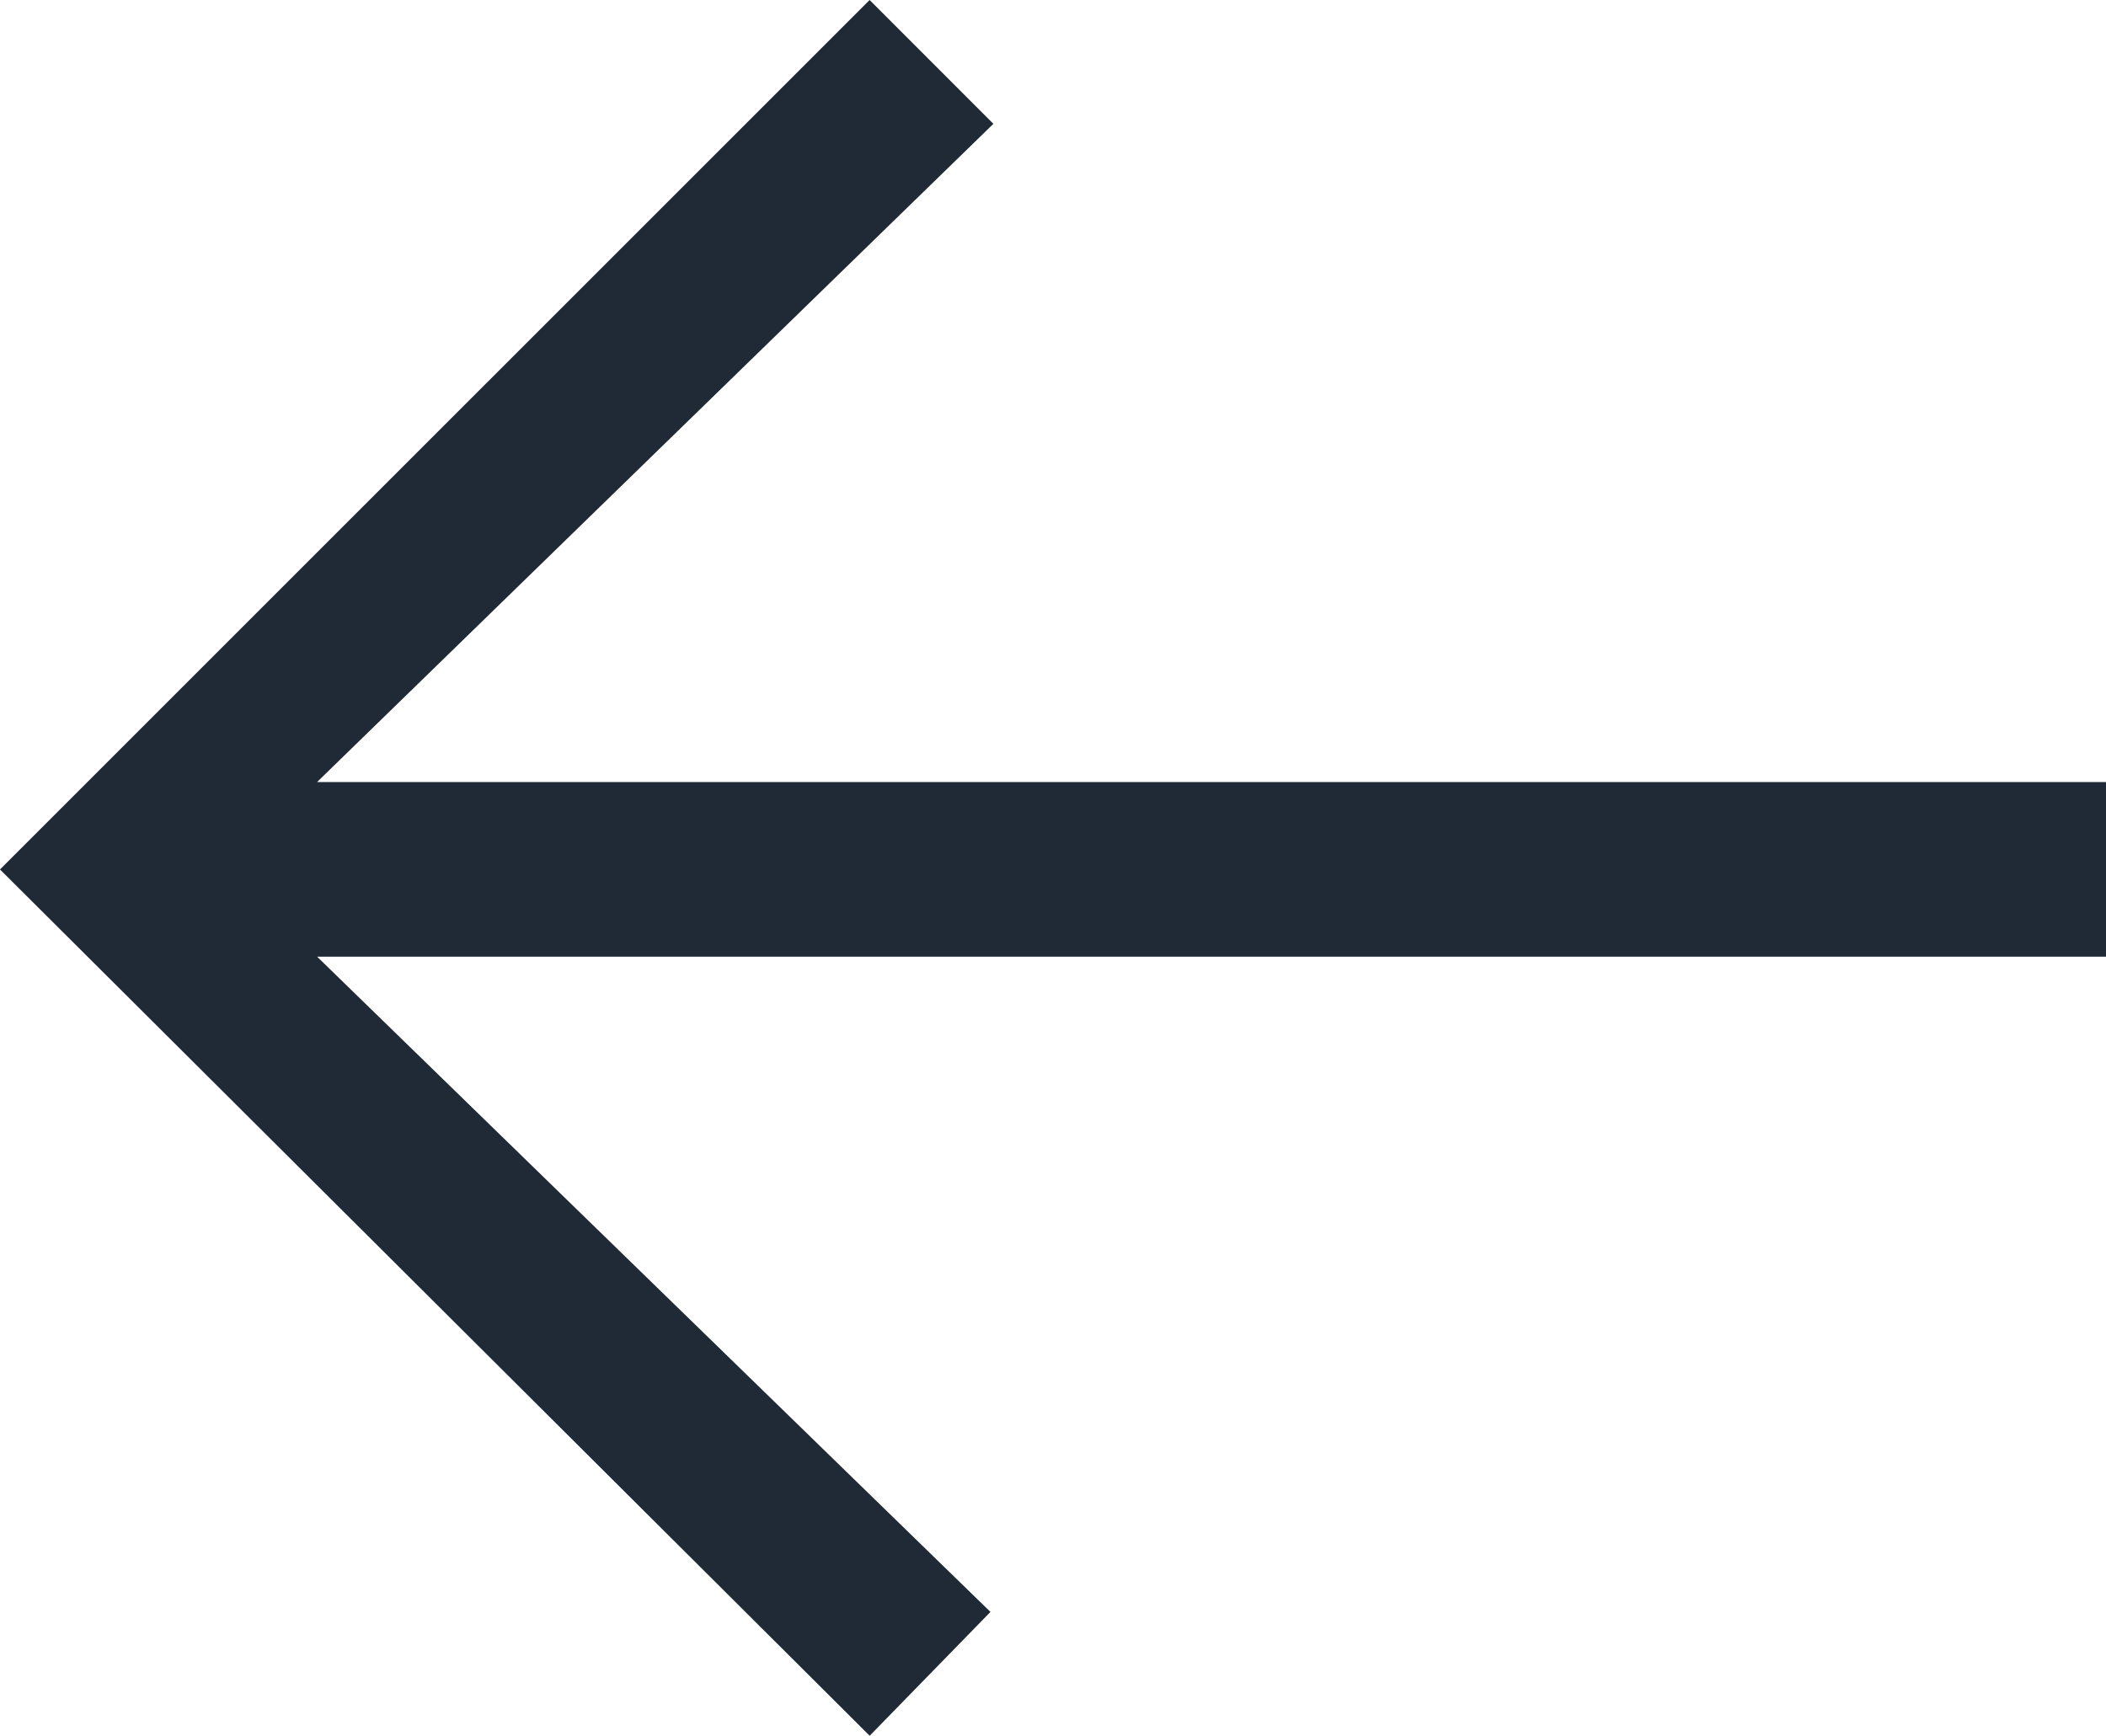 <svg xmlns="http://www.w3.org/2000/svg" width="30.151" height="24.855" viewBox="0 0 30.151 24.855">
  <path id="Pfad_165" data-name="Pfad 165" d="M 12.451,24.853 14.18,23.08 4.54,13.698 h 25.611 v -2.5 H 4.539 L 14.222,1.773 12.45,0 0,12.449 Z" fill="#1f2a36" />
</svg>
